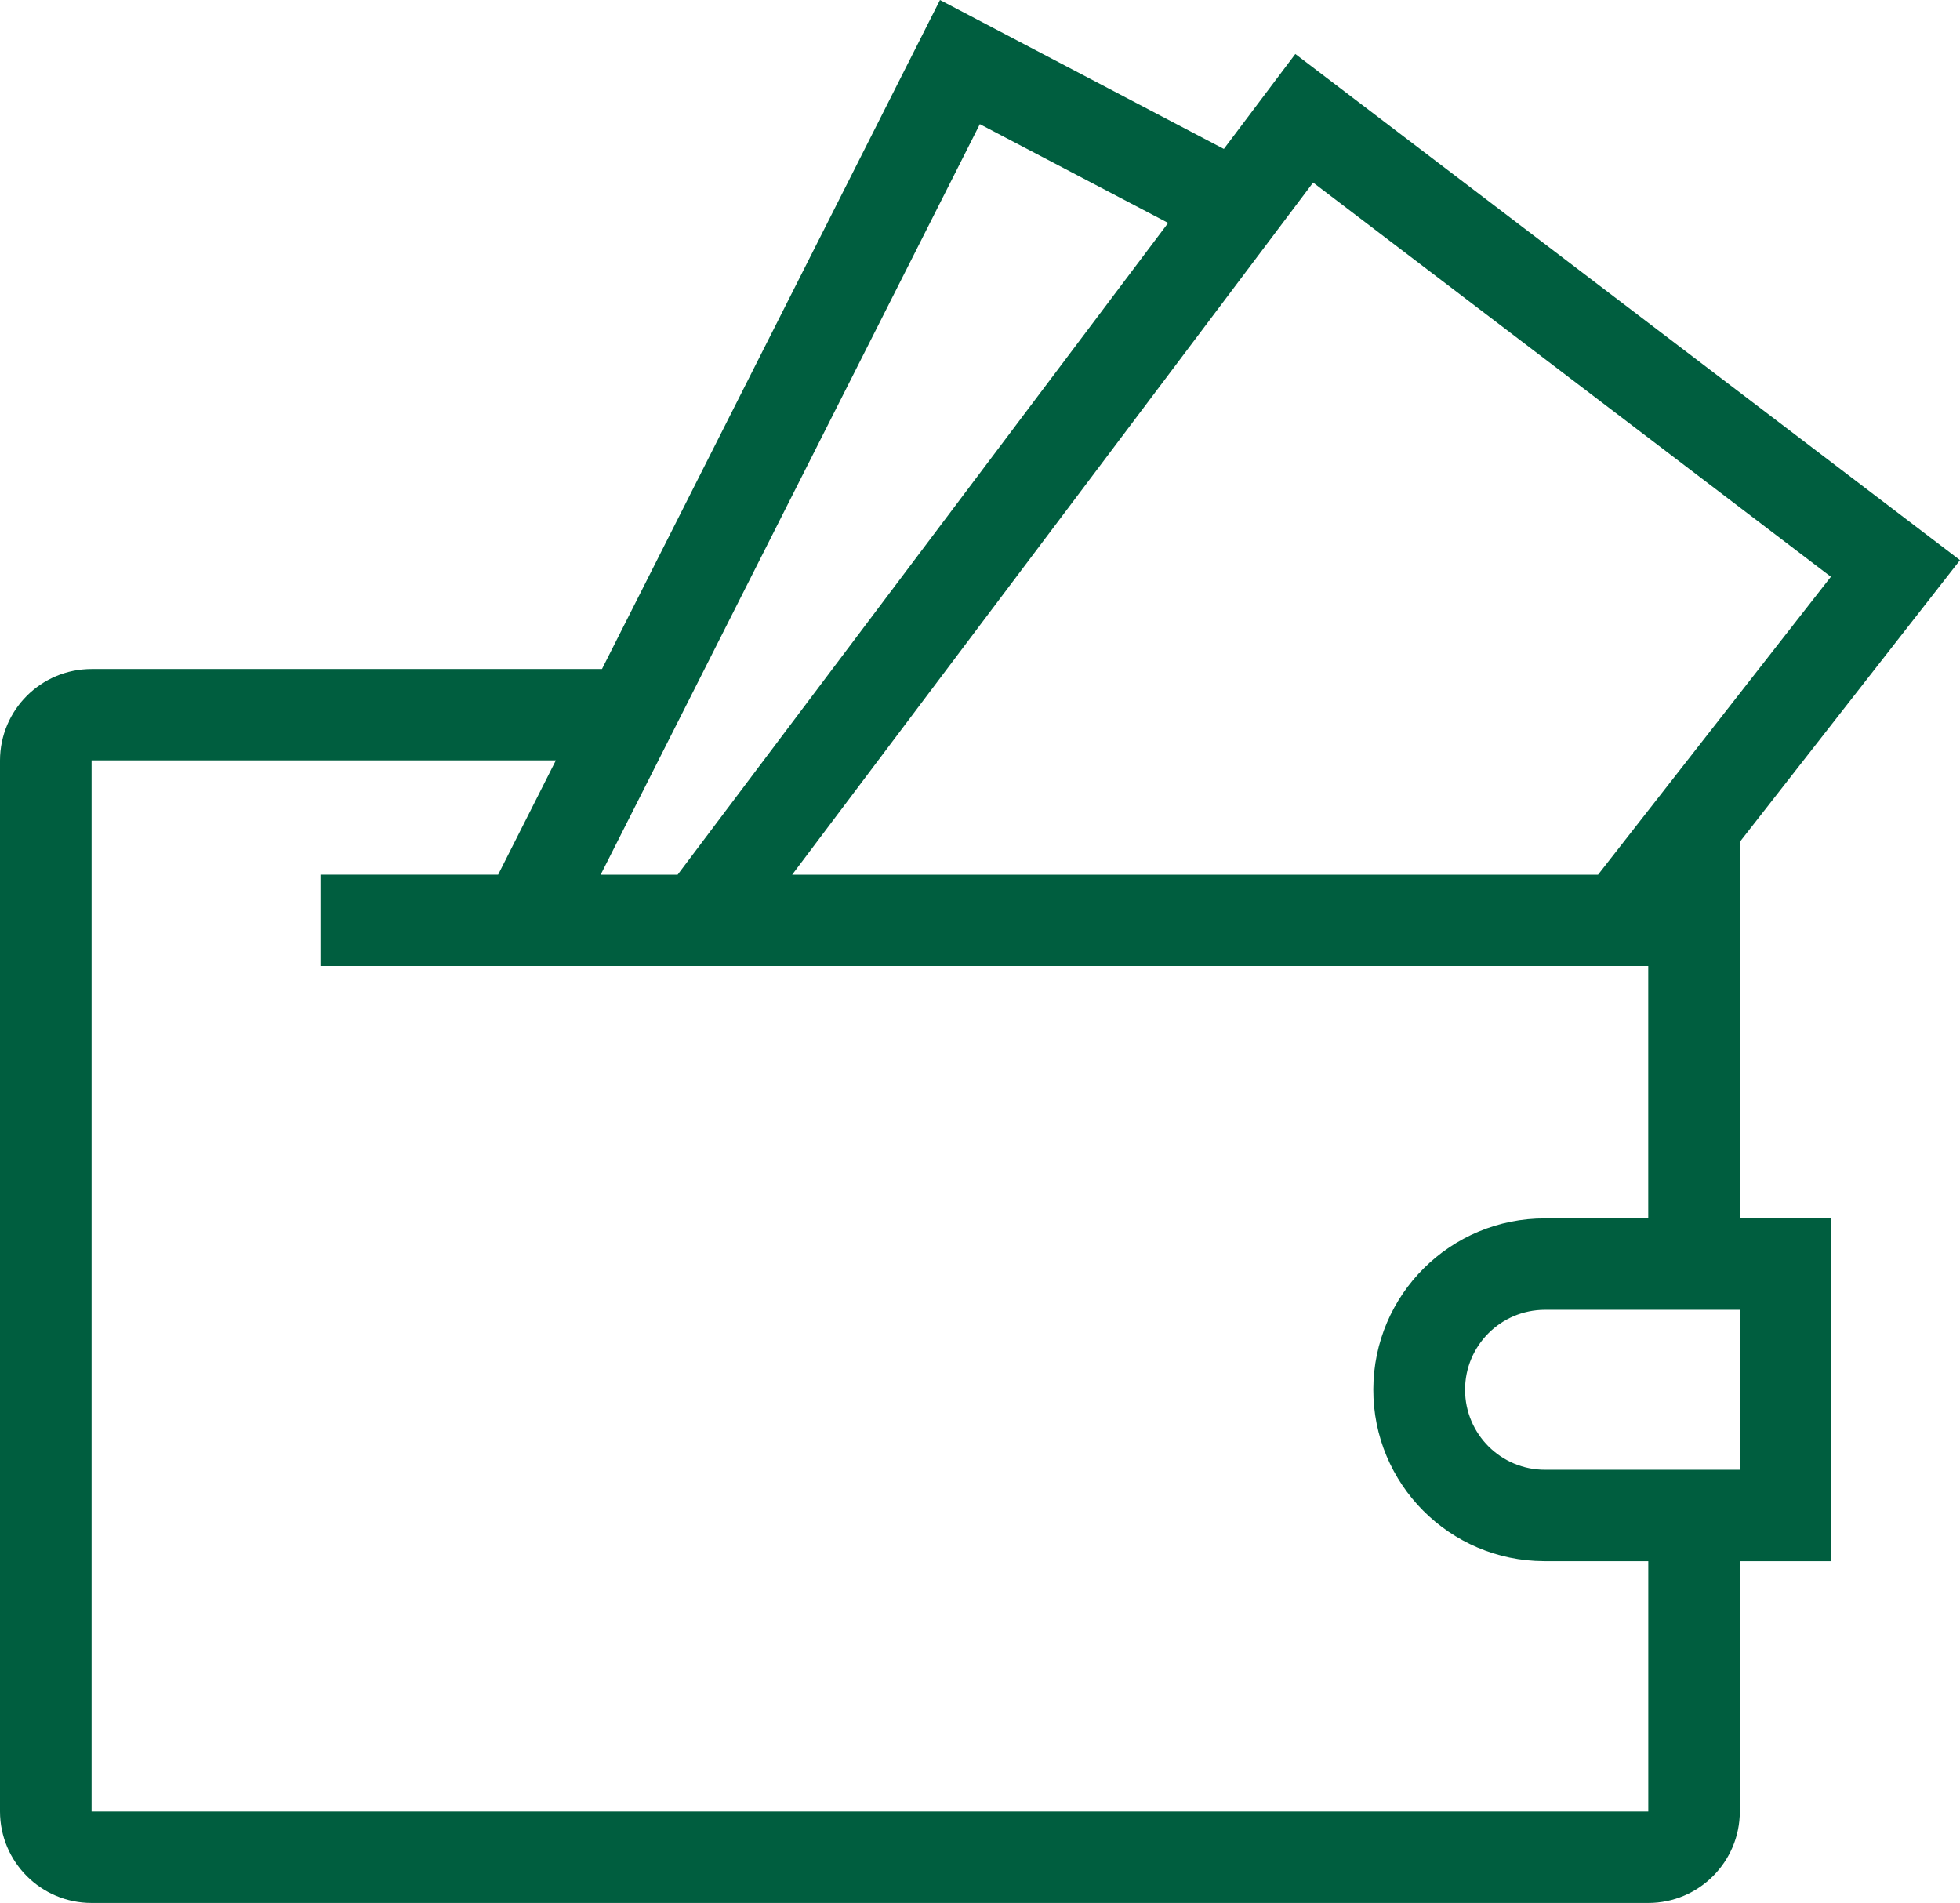 <?xml version="1.0" encoding="UTF-8"?>
<svg id="Ebene_1" xmlns="http://www.w3.org/2000/svg" version="1.1" viewBox="0 0 48 46.596">
  <!-- Generator: Adobe Illustrator 29.6.1, SVG Export Plug-In . SVG Version: 2.1.1 Build 9)  -->
  <defs>
    <style>
      .st0 {
        fill: #005e3f;
      }
    </style>
  </defs>
  <g id="Ebene_11" data-name="Ebene_1">
    <path class="st0" d="M42.607,20.616l5.393-6.9L31.722,1.322l-1.75,2.325-6.952-3.647-8.278,16.382H2.243c-1.237 0-2.24,1.001-2.243,2.238v25.739c.003,1.237,1.006,2.238,2.243,2.238h38.122c1.237-0,2.24-1.001,2.243-2.238v-6.13h2.243v-8.393h-2.243v-9.219ZM32.158,4.47l12.68,9.653-5.702,7.295h-19.736l12.758-16.948ZM23.996,3.04l4.612,2.419-12.013,15.959h-1.885L23.996,3.04ZM40.364,44.358H2.243v-25.739h11.37l-1.414,2.798h-4.35v2.238h32.516v6.18h-2.523c-2.318-.008-4.203,1.865-4.21,4.183-.008,2.318,1.865,4.203,4.183,4.21.009,0,.019,0,.028,0h2.523v6.13ZM42.607,35.99h-4.765c-1.082.003-1.96-.872-1.963-1.954-.003-1.082.872-1.96,1.954-1.963.003,0,.006,0,.009,0h4.765v3.917Z"/>
  </g>
</svg>